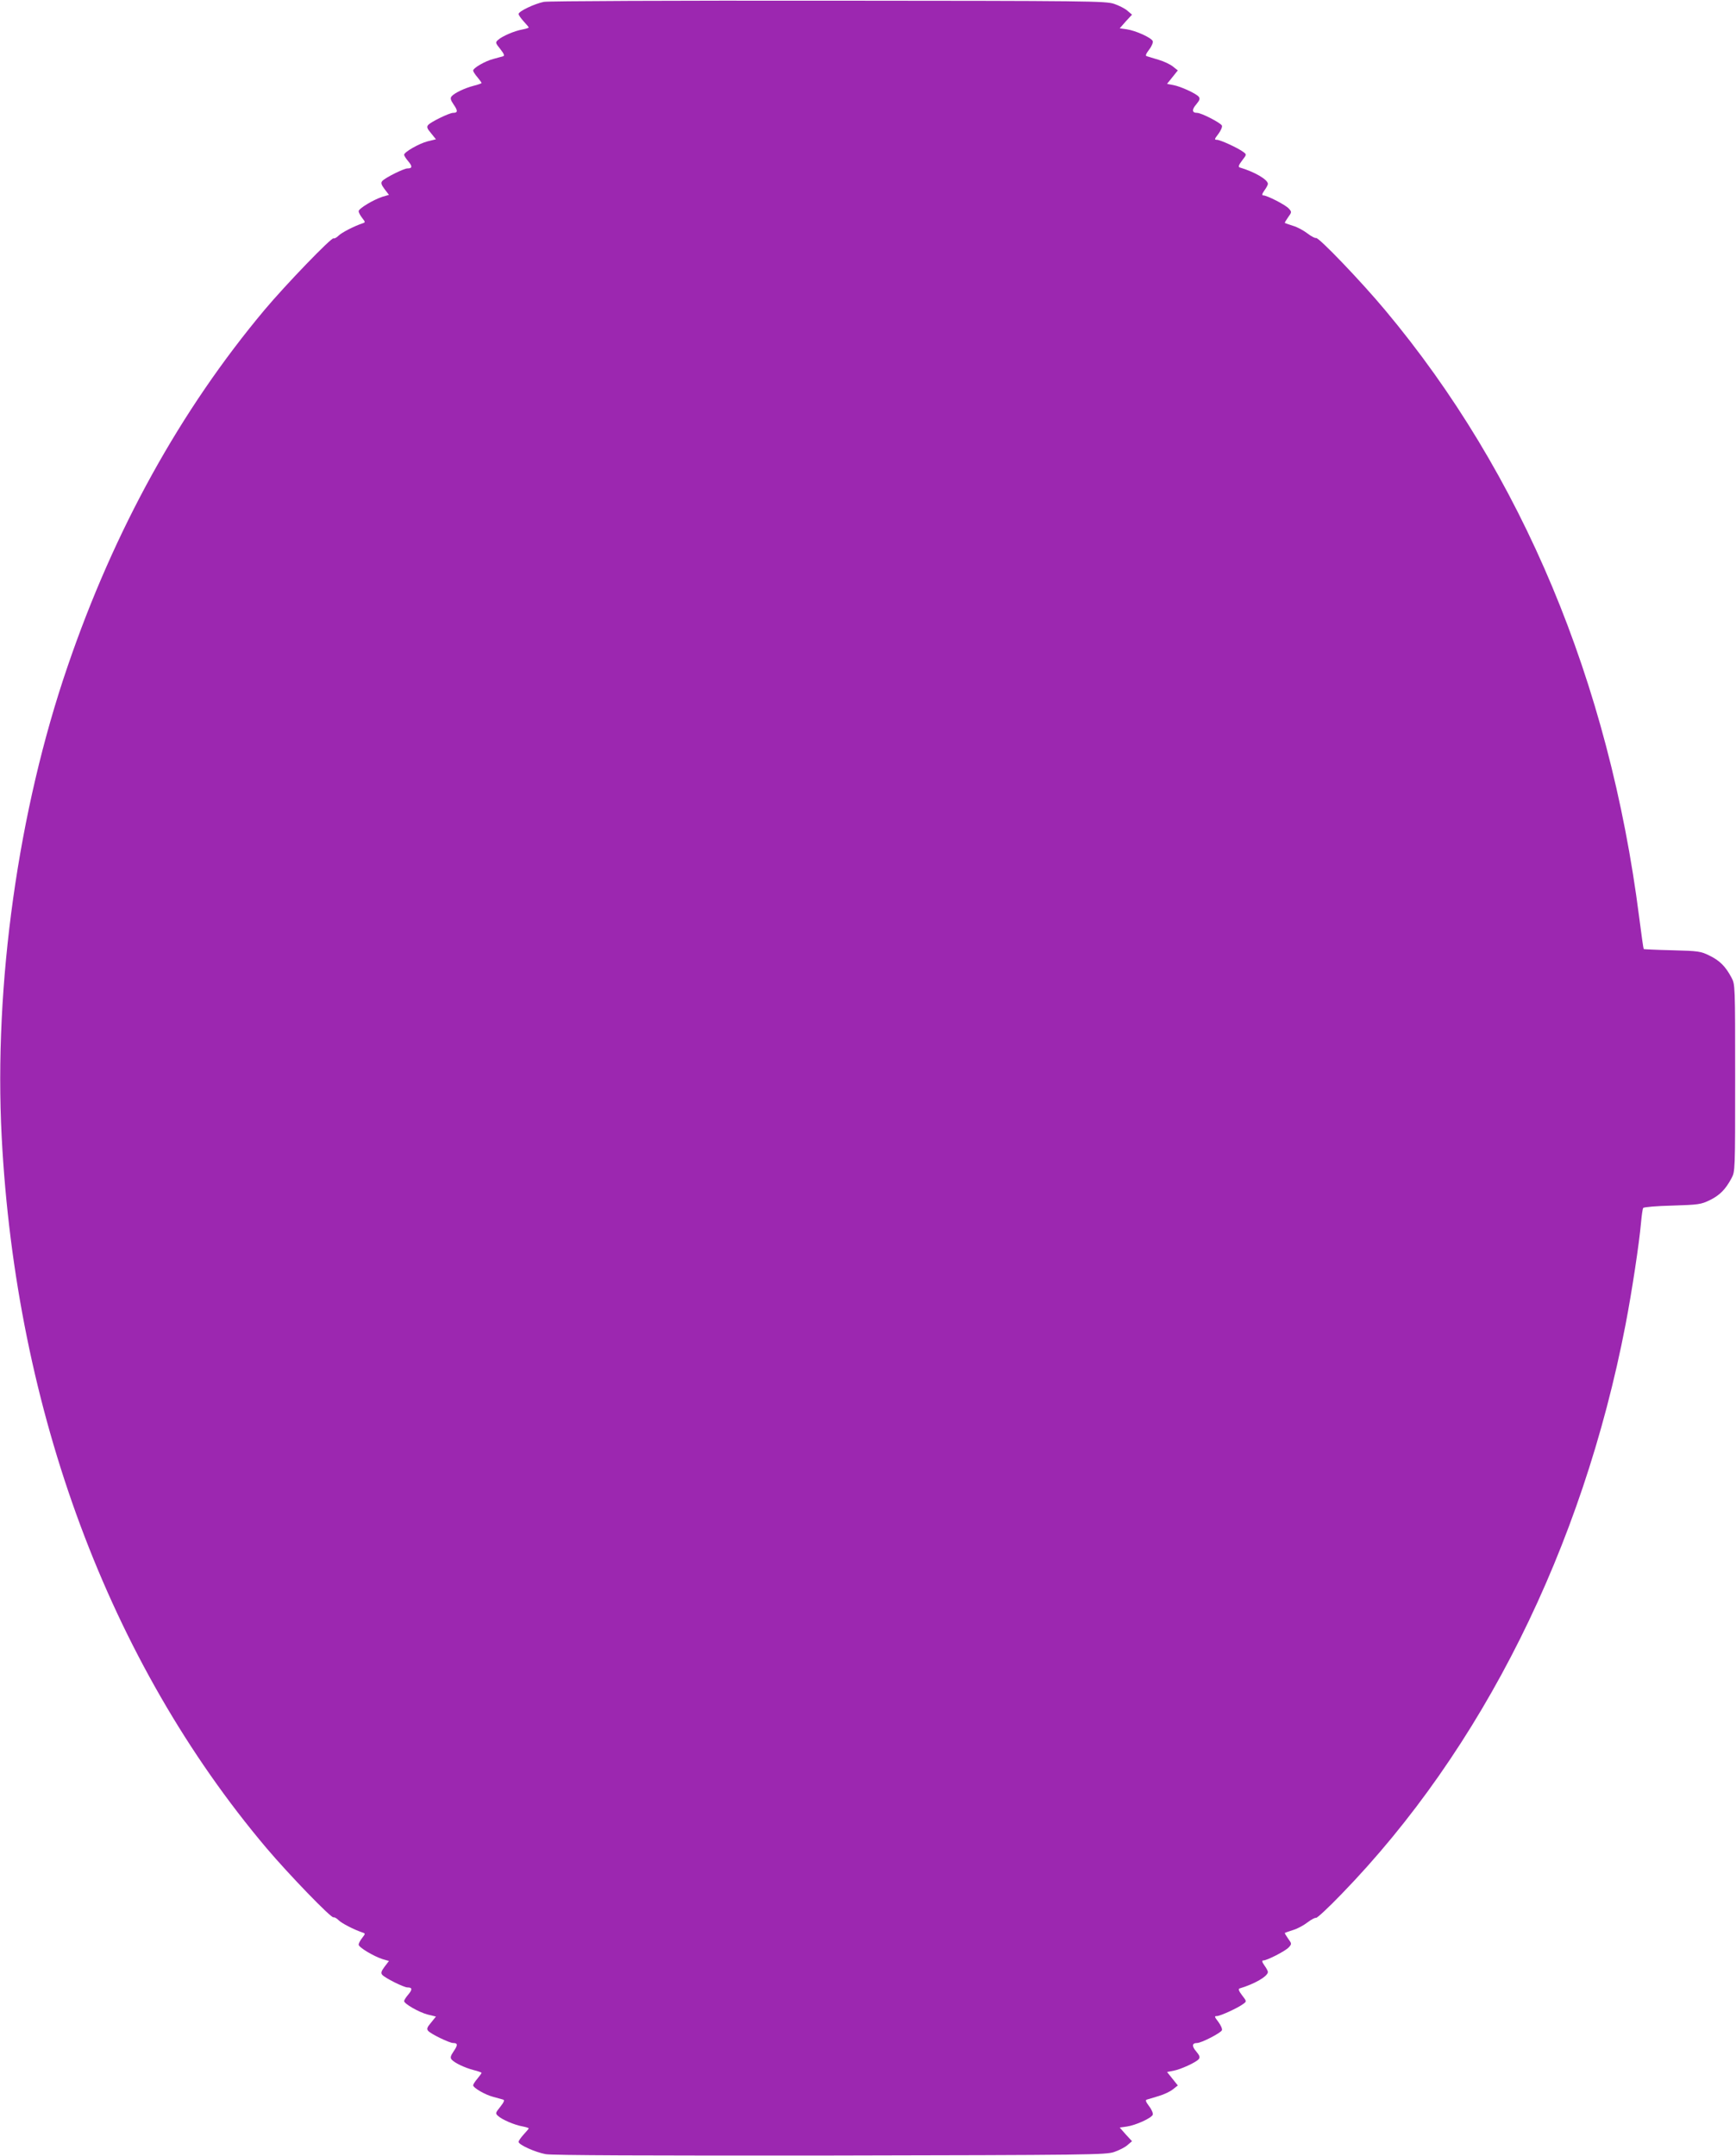 <?xml version="1.0" standalone="no"?>
<!DOCTYPE svg PUBLIC "-//W3C//DTD SVG 20010904//EN"
 "http://www.w3.org/TR/2001/REC-SVG-20010904/DTD/svg10.dtd">
<svg version="1.0" xmlns="http://www.w3.org/2000/svg"
 width="1031pt" height="1280pt" viewBox="0 0 1031 1280"
 preserveAspectRatio="xMidYMid meet">
<g transform="translate(0,1280) scale(0.1,-0.1)"
fill="#9c27b0" stroke="none">
<path d="M3230 12789 c-55 -11 -150 -56 -150 -72 0 -7 14 -26 30 -44 17 -18
30 -34 30 -36 0 -3 -17 -8 -37 -12 -47 -8 -121 -40 -145 -62 -17 -15 -16 -18
13 -54 22 -28 27 -40 17 -43 -7 -2 -33 -9 -58 -16 -48 -12 -120 -54 -120 -69
0 -5 11 -23 25 -39 14 -17 25 -32 25 -35 0 -2 -21 -10 -46 -16 -54 -14 -115
-43 -132 -63 -9 -11 -6 -22 13 -50 25 -36 24 -48 -4 -48 -22 0 -133 -54 -148
-72 -10 -11 -7 -21 17 -49 l29 -36 -49 -12 c-51 -13 -140 -64 -140 -80 0 -5
11 -23 25 -39 25 -30 24 -42 -5 -42 -22 0 -134 -56 -150 -75 -9 -11 -6 -21 14
-48 l26 -34 -38 -11 c-53 -17 -142 -70 -142 -86 0 -7 9 -25 21 -40 19 -25 20
-26 2 -32 -53 -18 -124 -55 -142 -73 -12 -12 -26 -19 -30 -16 -12 7 -285 -276
-410 -425 -500 -597 -892 -1305 -1169 -2115 -294 -856 -439 -1891 -392 -2795
85 -1630 638 -3116 1572 -4222 132 -156 387 -420 399 -412 5 2 18 -5 30 -17
18 -18 89 -55 142 -73 18 -6 17 -7 -2 -32 -12 -15 -21 -33 -21 -40 0 -16 89
-69 142 -86 l38 -11 -26 -34 c-20 -27 -23 -37 -14 -48 16 -19 128 -75 150 -75
29 0 30 -12 5 -42 -14 -16 -25 -34 -25 -39 0 -16 89 -67 140 -80 l49 -12 -29
-36 c-24 -28 -27 -38 -17 -49 15 -18 126 -72 148 -72 28 0 29 -12 4 -48 -19
-28 -22 -39 -13 -50 17 -20 78 -49 132 -63 25 -6 46 -14 46 -16 0 -3 -11 -18
-25 -35 -14 -16 -25 -34 -25 -39 0 -15 72 -57 120 -69 25 -7 51 -14 58 -16 10
-3 5 -15 -17 -43 -29 -36 -30 -39 -13 -54 24 -22 98 -54 145 -62 20 -4 37 -9
37 -12 0 -2 -13 -18 -30 -36 -16 -18 -30 -37 -30 -44 0 -17 97 -61 161 -73 36
-7 606 -9 1690 -8 1538 3 1637 4 1686 21 29 10 65 28 79 41 l27 23 -37 40 -36
41 42 6 c54 8 146 50 154 70 3 8 -6 31 -21 50 -20 27 -24 37 -14 40 8 2 39 12
70 21 31 9 69 27 85 40 l29 23 -32 40 -32 40 37 7 c44 8 135 50 151 69 9 11 6
21 -14 45 -28 32 -26 51 4 51 26 0 142 60 148 76 3 8 -7 30 -21 49 -24 31 -25
35 -9 35 20 0 127 49 158 73 19 14 19 15 -9 51 -19 25 -23 37 -14 40 88 26
168 72 168 98 0 5 -9 23 -21 39 -14 20 -16 29 -7 29 23 0 132 56 152 78 18 20
18 22 -4 52 -12 17 -21 32 -19 34 2 1 24 9 49 17 25 7 63 28 85 45 22 17 45
29 51 27 6 -2 74 61 151 141 835 860 1431 2055 1687 3381 37 192 81 480 92
606 4 43 9 81 13 87 3 5 81 12 173 14 156 5 170 7 222 32 59 29 94 64 129 130
22 41 22 43 22 596 0 553 0 555 -22 596 -35 66 -70 101 -130 130 -52 26 -66
28 -222 32 -91 2 -168 6 -169 7 -2 2 -14 87 -27 189 -178 1396 -695 2633
-1509 3605 -141 169 -394 433 -410 428 -6 -2 -29 10 -51 27 -22 17 -60 38 -85
45 -25 8 -47 16 -49 17 -2 2 7 17 19 34 22 30 22 32 4 52 -20 22 -129 78 -152
78 -9 0 -7 9 7 29 12 16 21 34 21 39 0 26 -80 72 -168 98 -9 3 -5 15 14 40 28
36 28 37 9 51 -31 24 -138 73 -158 73 -16 0 -15 4 9 35 14 19 24 41 21 49 -6
16 -122 76 -148 76 -30 0 -32 19 -4 51 20 24 23 34 14 45 -16 19 -107 61 -151
69 l-37 7 32 40 32 40 -29 23 c-16 13 -54 31 -85 40 -31 9 -62 19 -70 21 -10
3 -6 13 14 40 15 19 24 42 21 50 -8 20 -100 62 -154 70 l-42 6 36 41 37 40
-27 23 c-14 13 -50 31 -79 41 -49 17 -147 18 -1697 19 -914 1 -1665 -2 -1690
-7z"/>
</g>
</svg>
